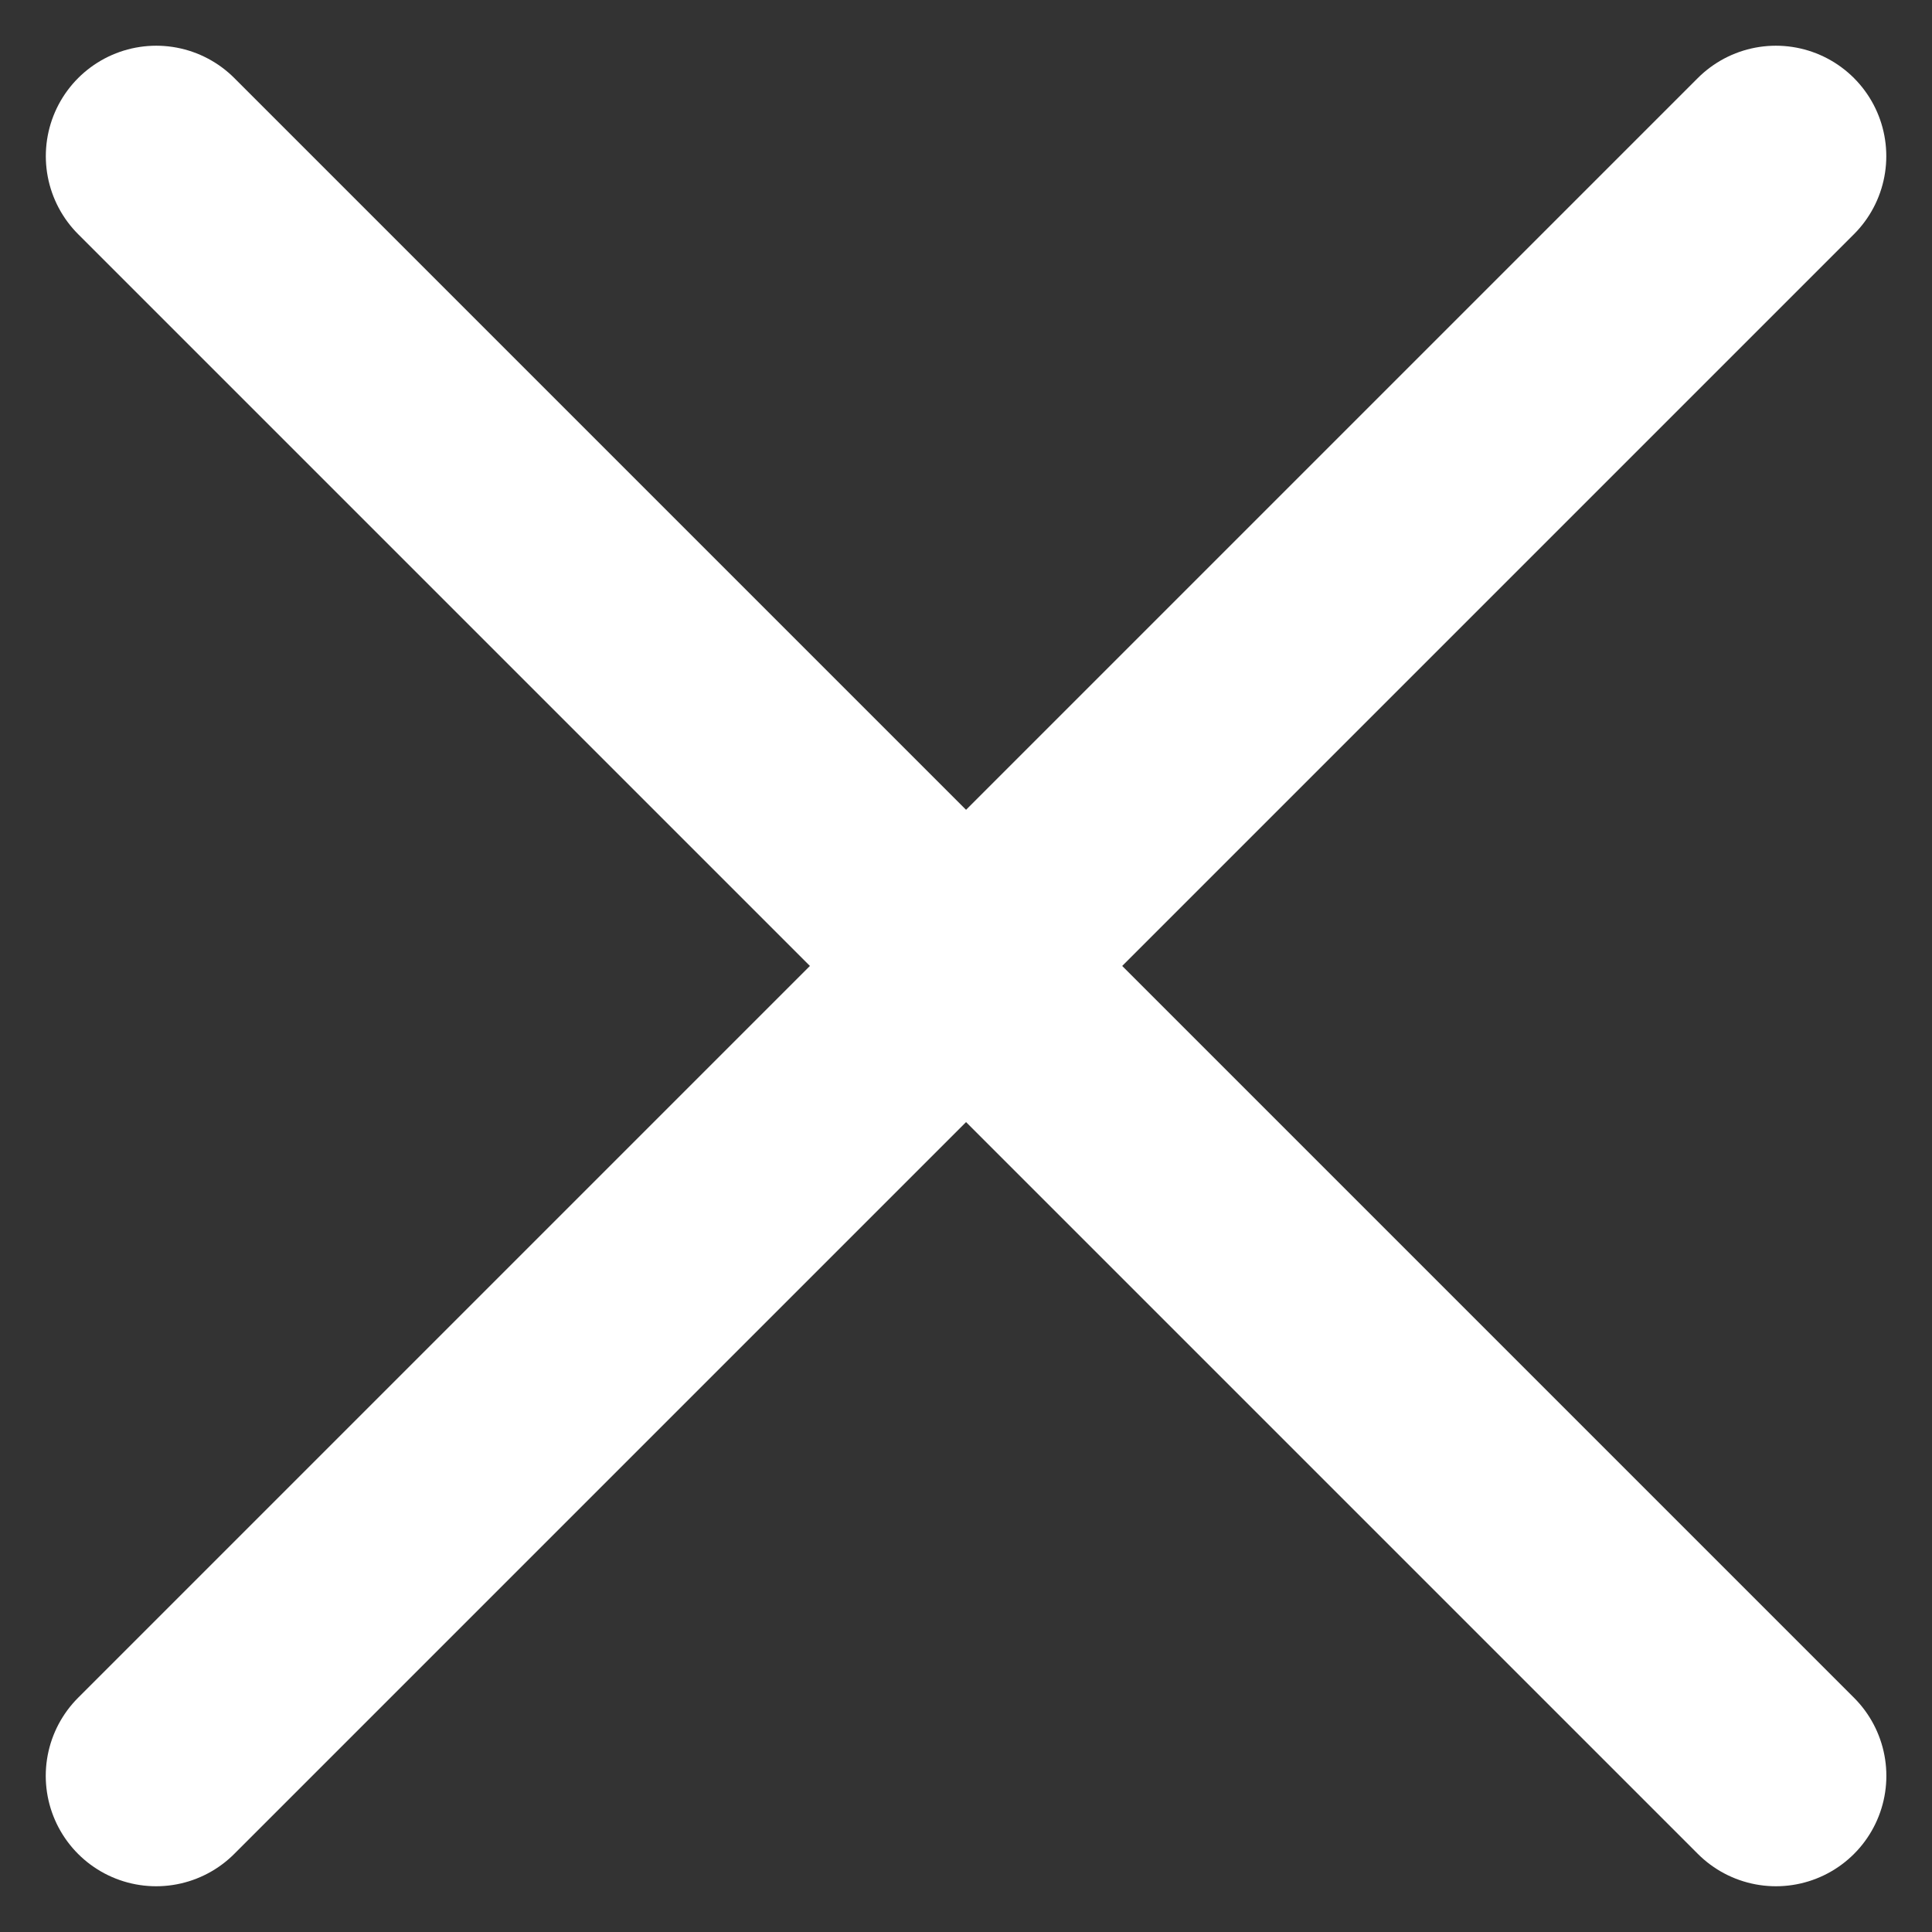 <svg xmlns="http://www.w3.org/2000/svg" width="17.498" height="17.498" viewBox="0 0 17.498 17.498">
  <rect x="0" y="0" width="17.498" height="17.498" fill="#333333" stroke="none"/>
  <g id="ico-close" transform="translate(-319.418 -533.751)">
    <line id="線_297" data-name="線 297" x2="20.746" transform="translate(320.833 535.165) rotate(45)" fill="none" stroke="#fff" stroke-linecap="round" stroke-width="2"/>
    <line id="線_309" data-name="線 309" x2="20.746" transform="translate(335.502 535.165) rotate(135)" fill="none" stroke="#fff" stroke-linecap="round" stroke-width="2"/>
  </g>
</svg>
